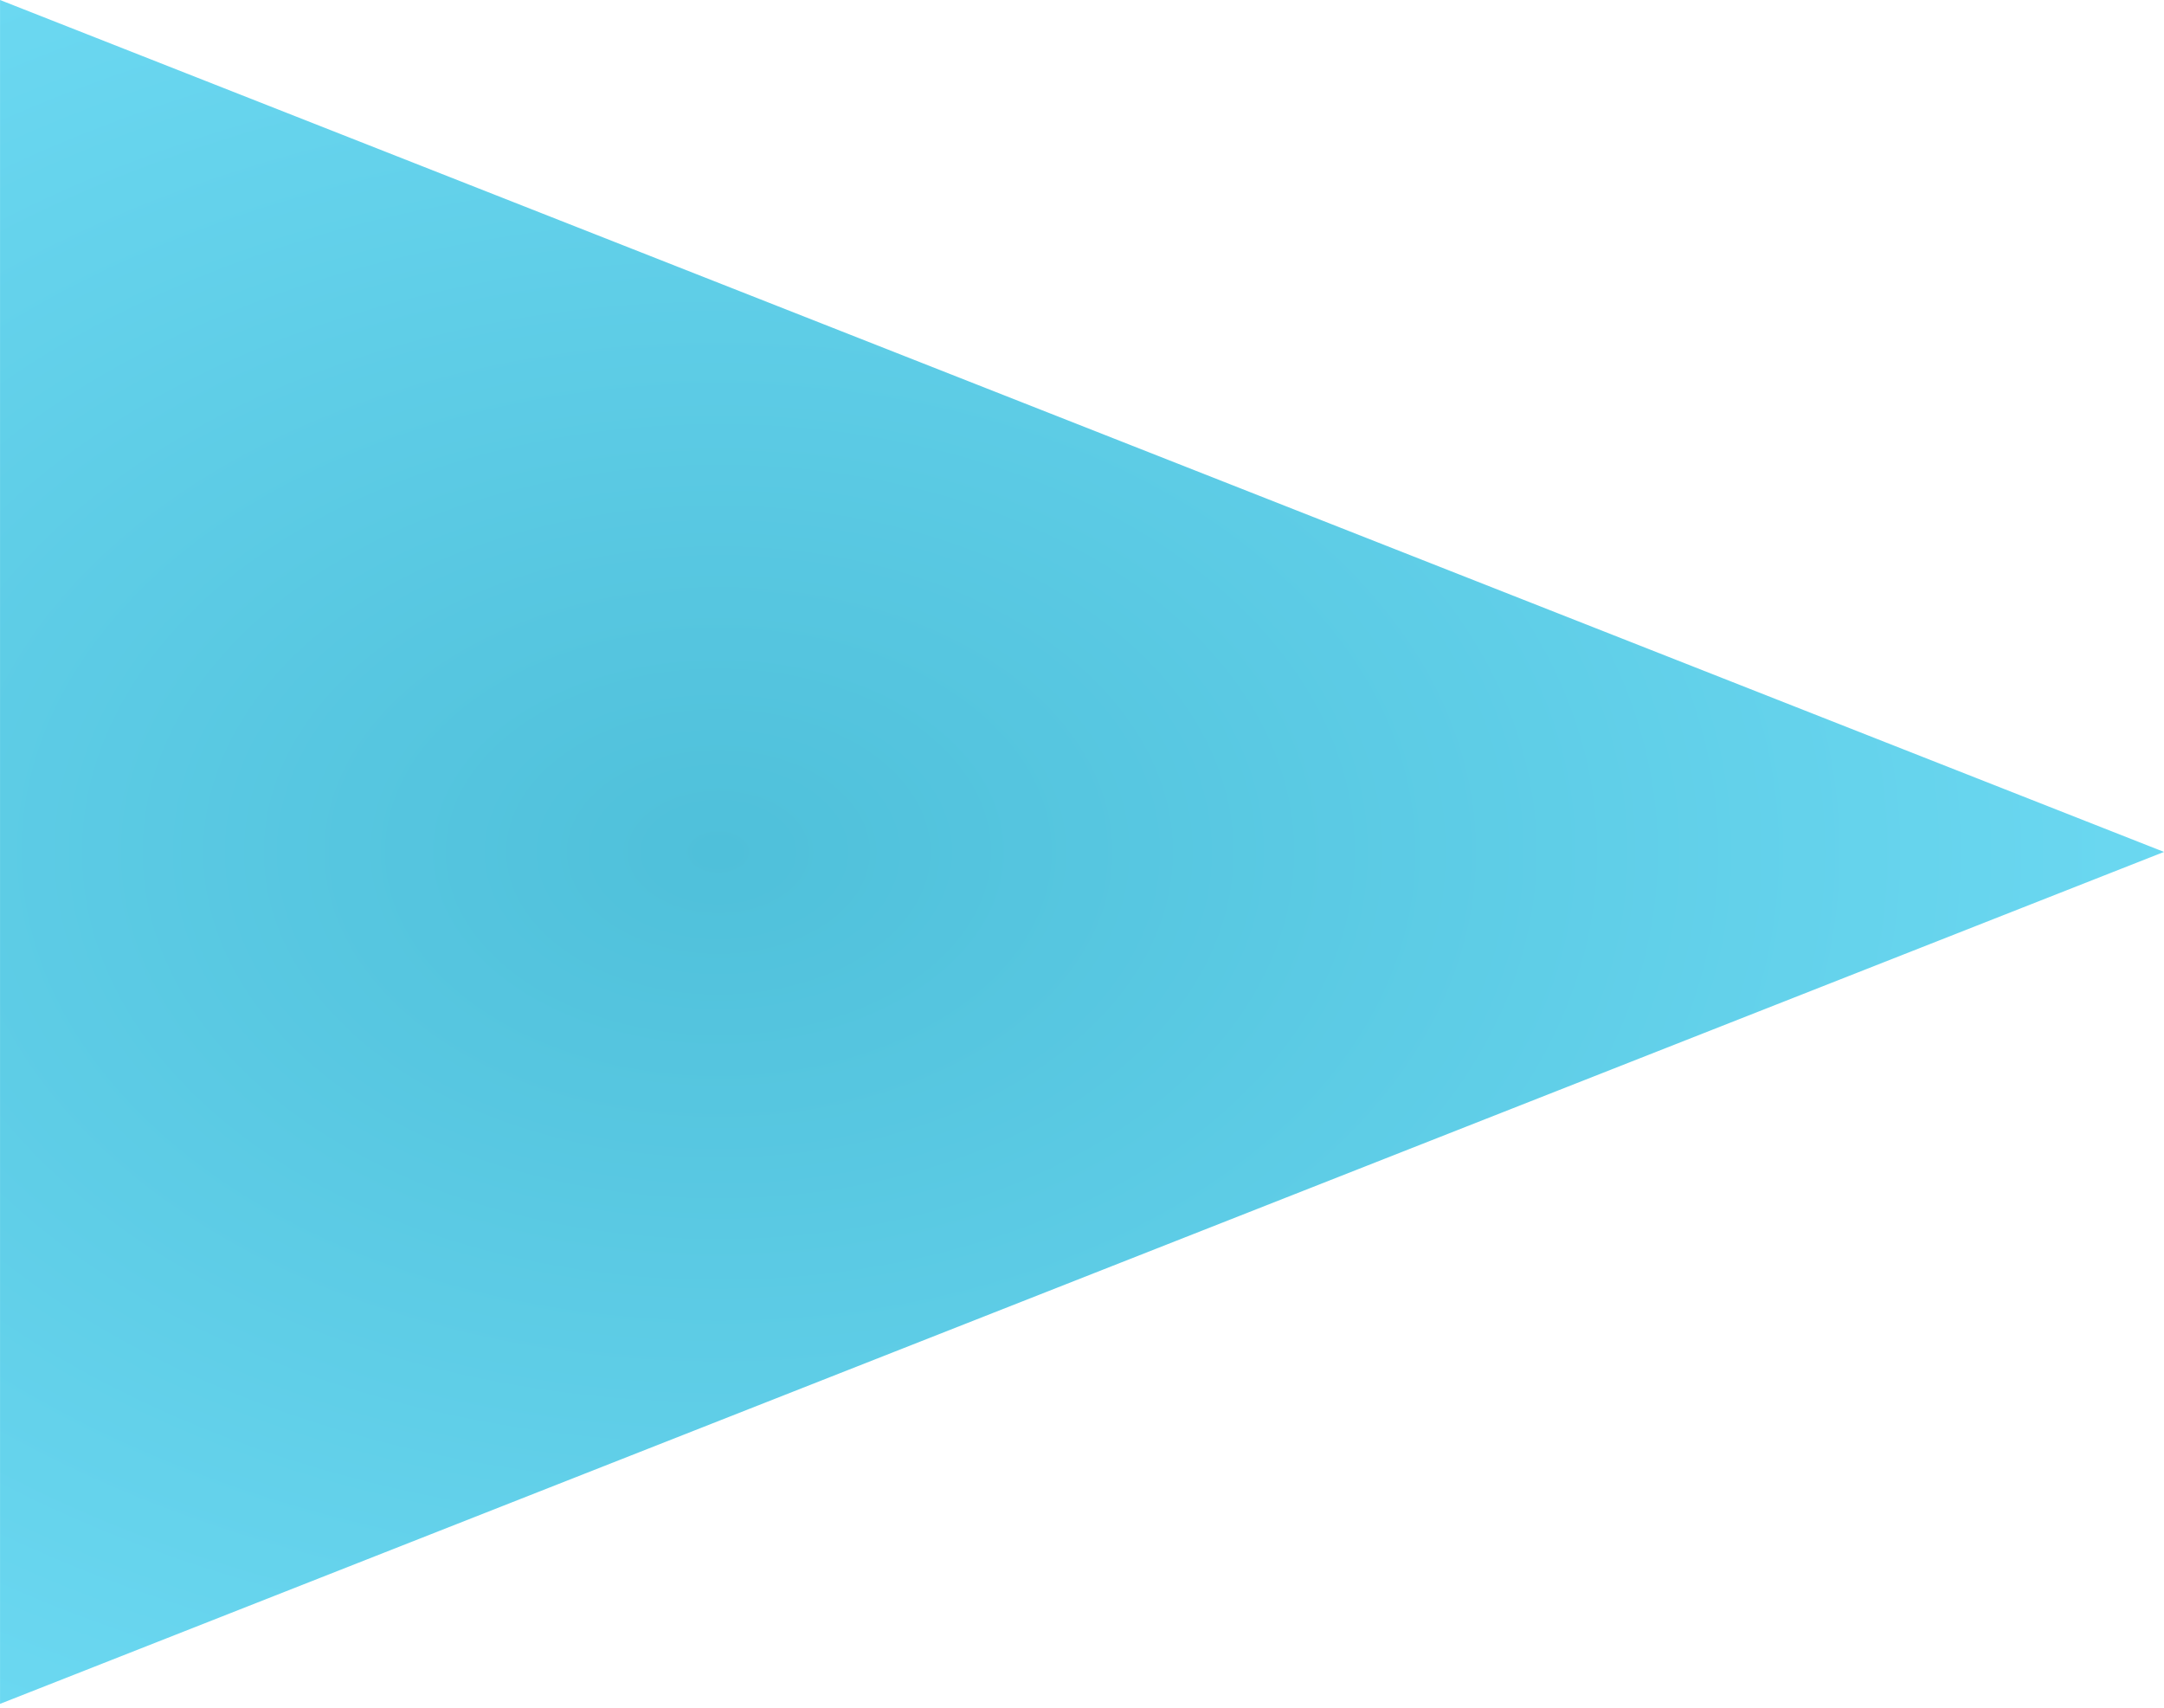 <?xml version="1.0" encoding="UTF-8"?> <svg xmlns="http://www.w3.org/2000/svg" width="128" height="101" viewBox="0 0 128 101" fill="none"> <path d="M128 50.386L0.002 100.773V1.9133e-05L128 50.386Z" fill="url(#paint0_radial_109_79)"></path> <defs> <radialGradient id="paint0_radial_109_79" cx="0" cy="0" r="1" gradientUnits="userSpaceOnUse" gradientTransform="translate(42.668 50.386) rotate(180) scale(85.332 58.181)"> <stop stop-color="#4FC0DA"></stop> <stop offset="1" stop-color="#6BD8F1"></stop> </radialGradient> </defs> </svg> 